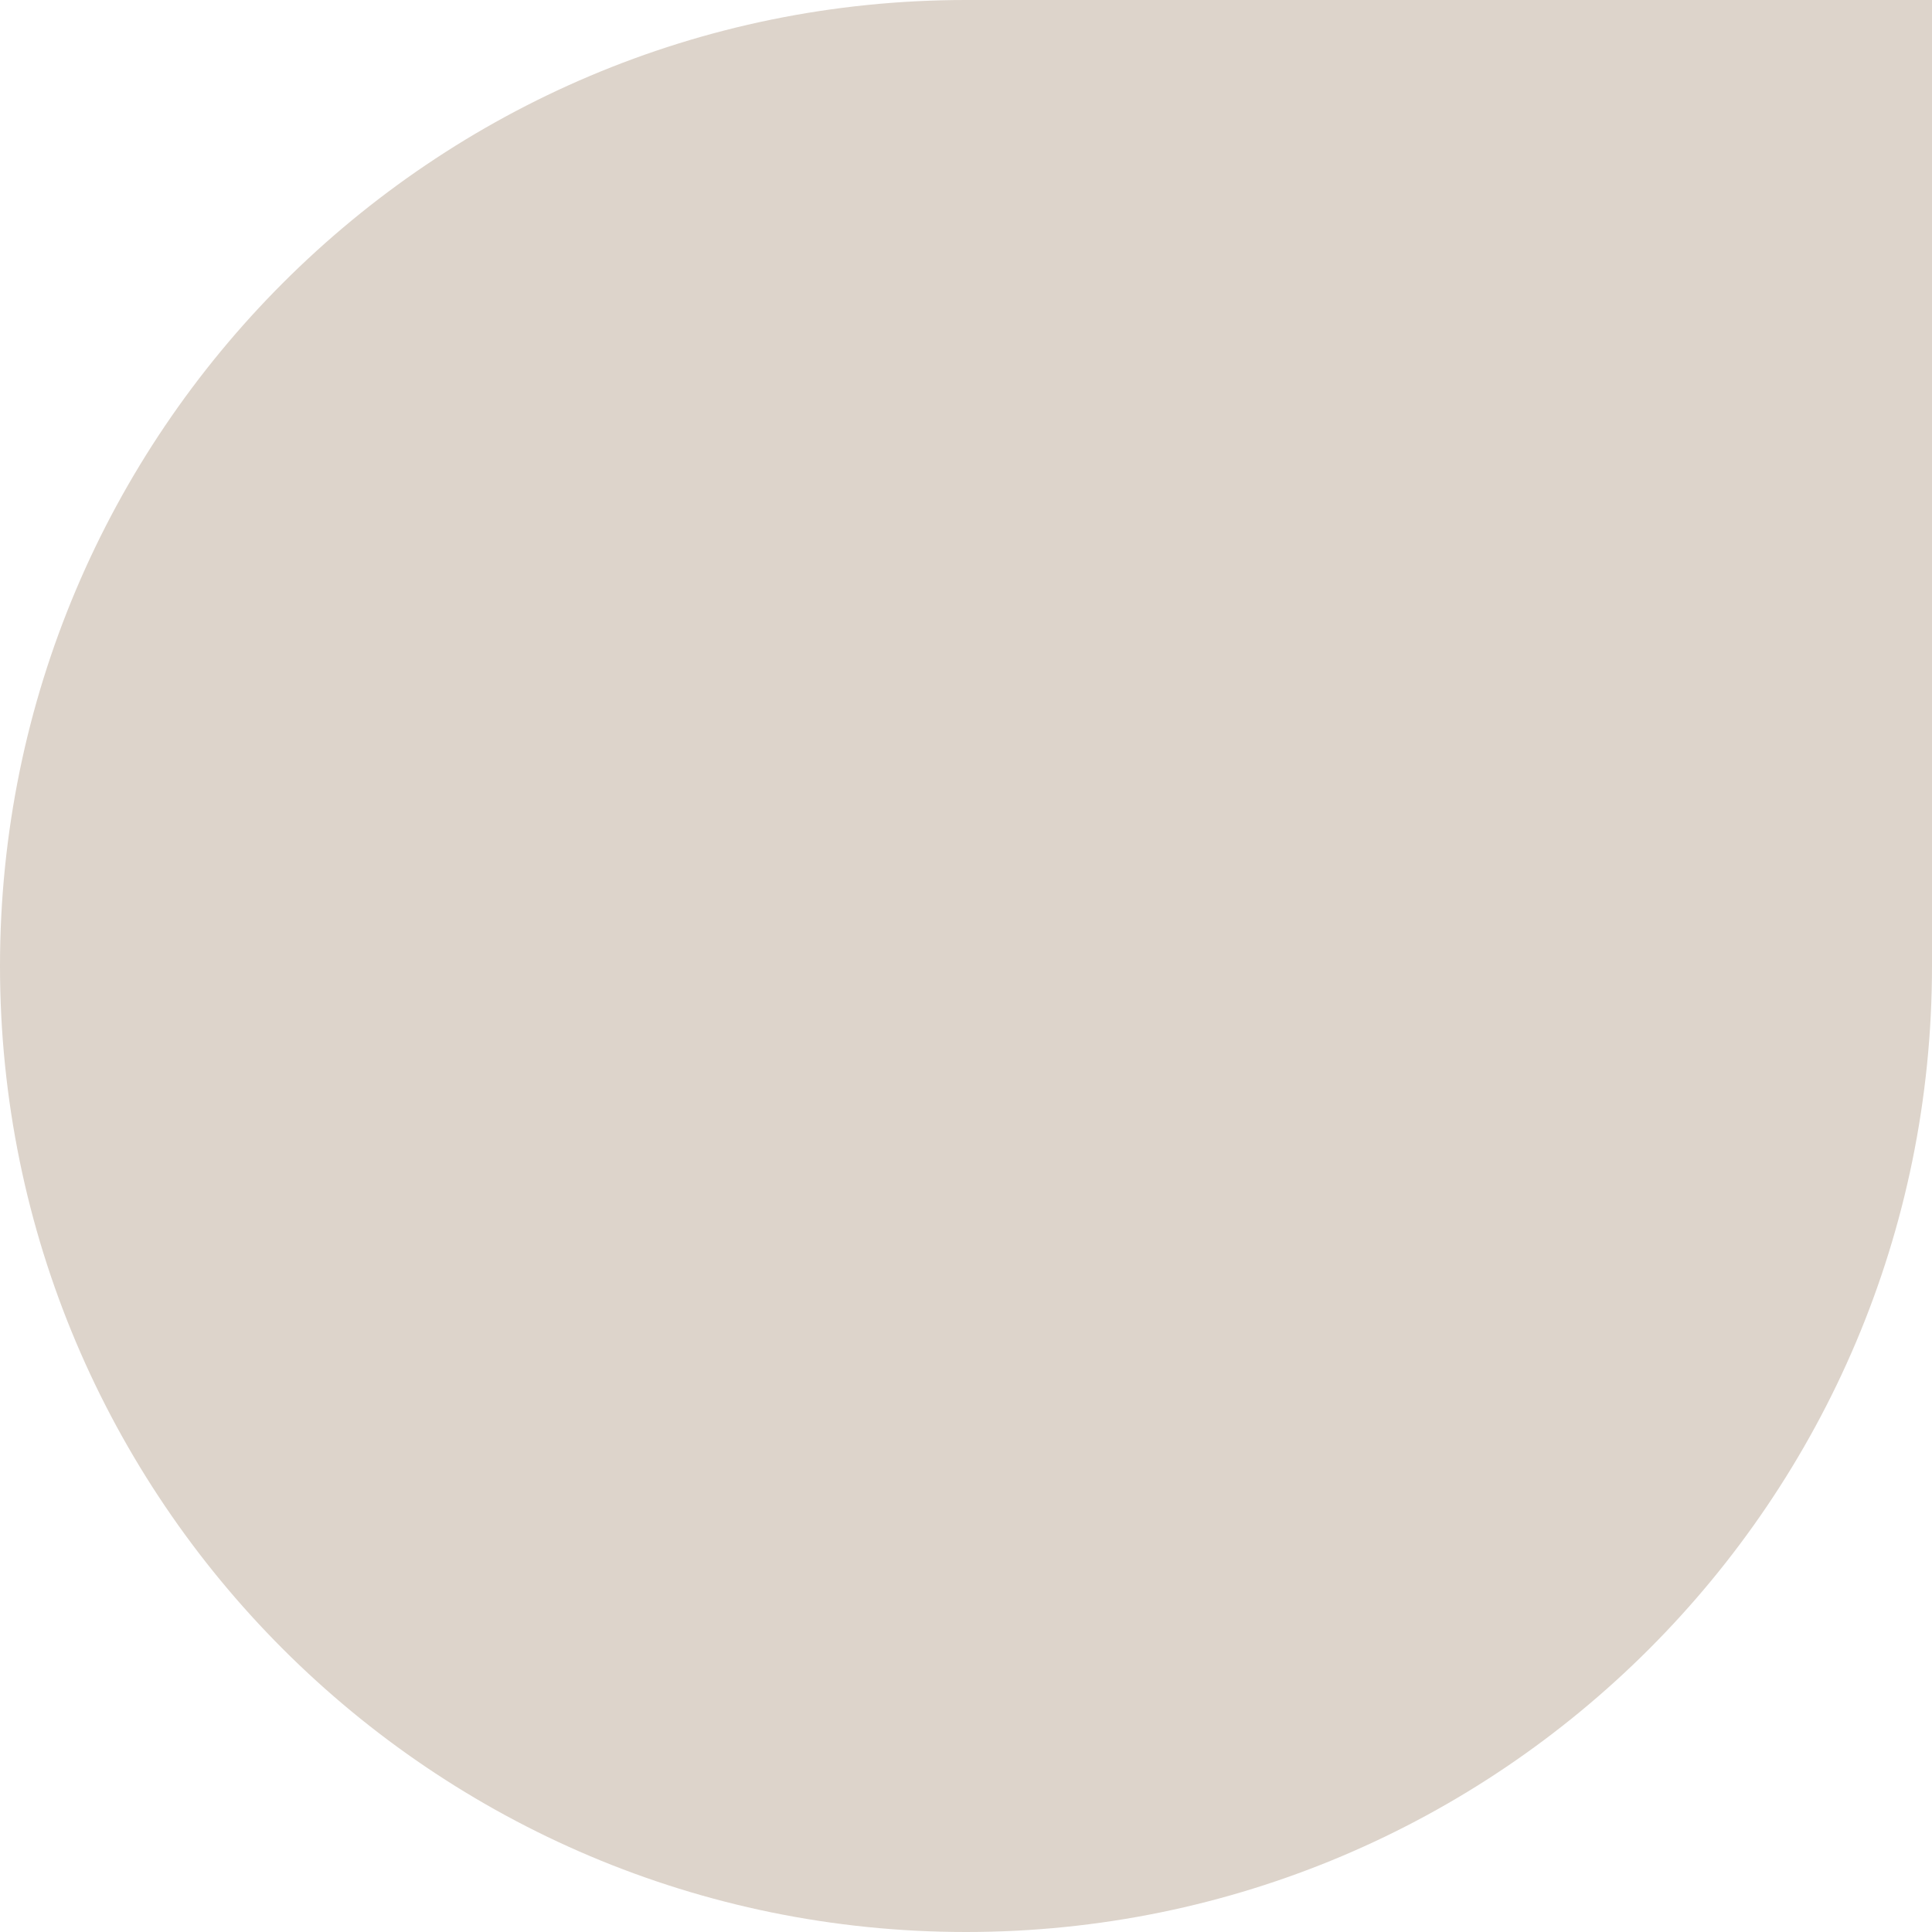 <?xml version="1.0" encoding="UTF-8"?> <svg xmlns="http://www.w3.org/2000/svg" width="281" height="281" viewBox="0 0 281 281" fill="none"><path d="M0 140.5C0 218.096 62.904 281 140.5 281C218.096 281 281 218.096 281 140.5V0H140.5C62.904 0 0 62.904 0 140.5Z" fill="#DDD4CB"></path></svg> 